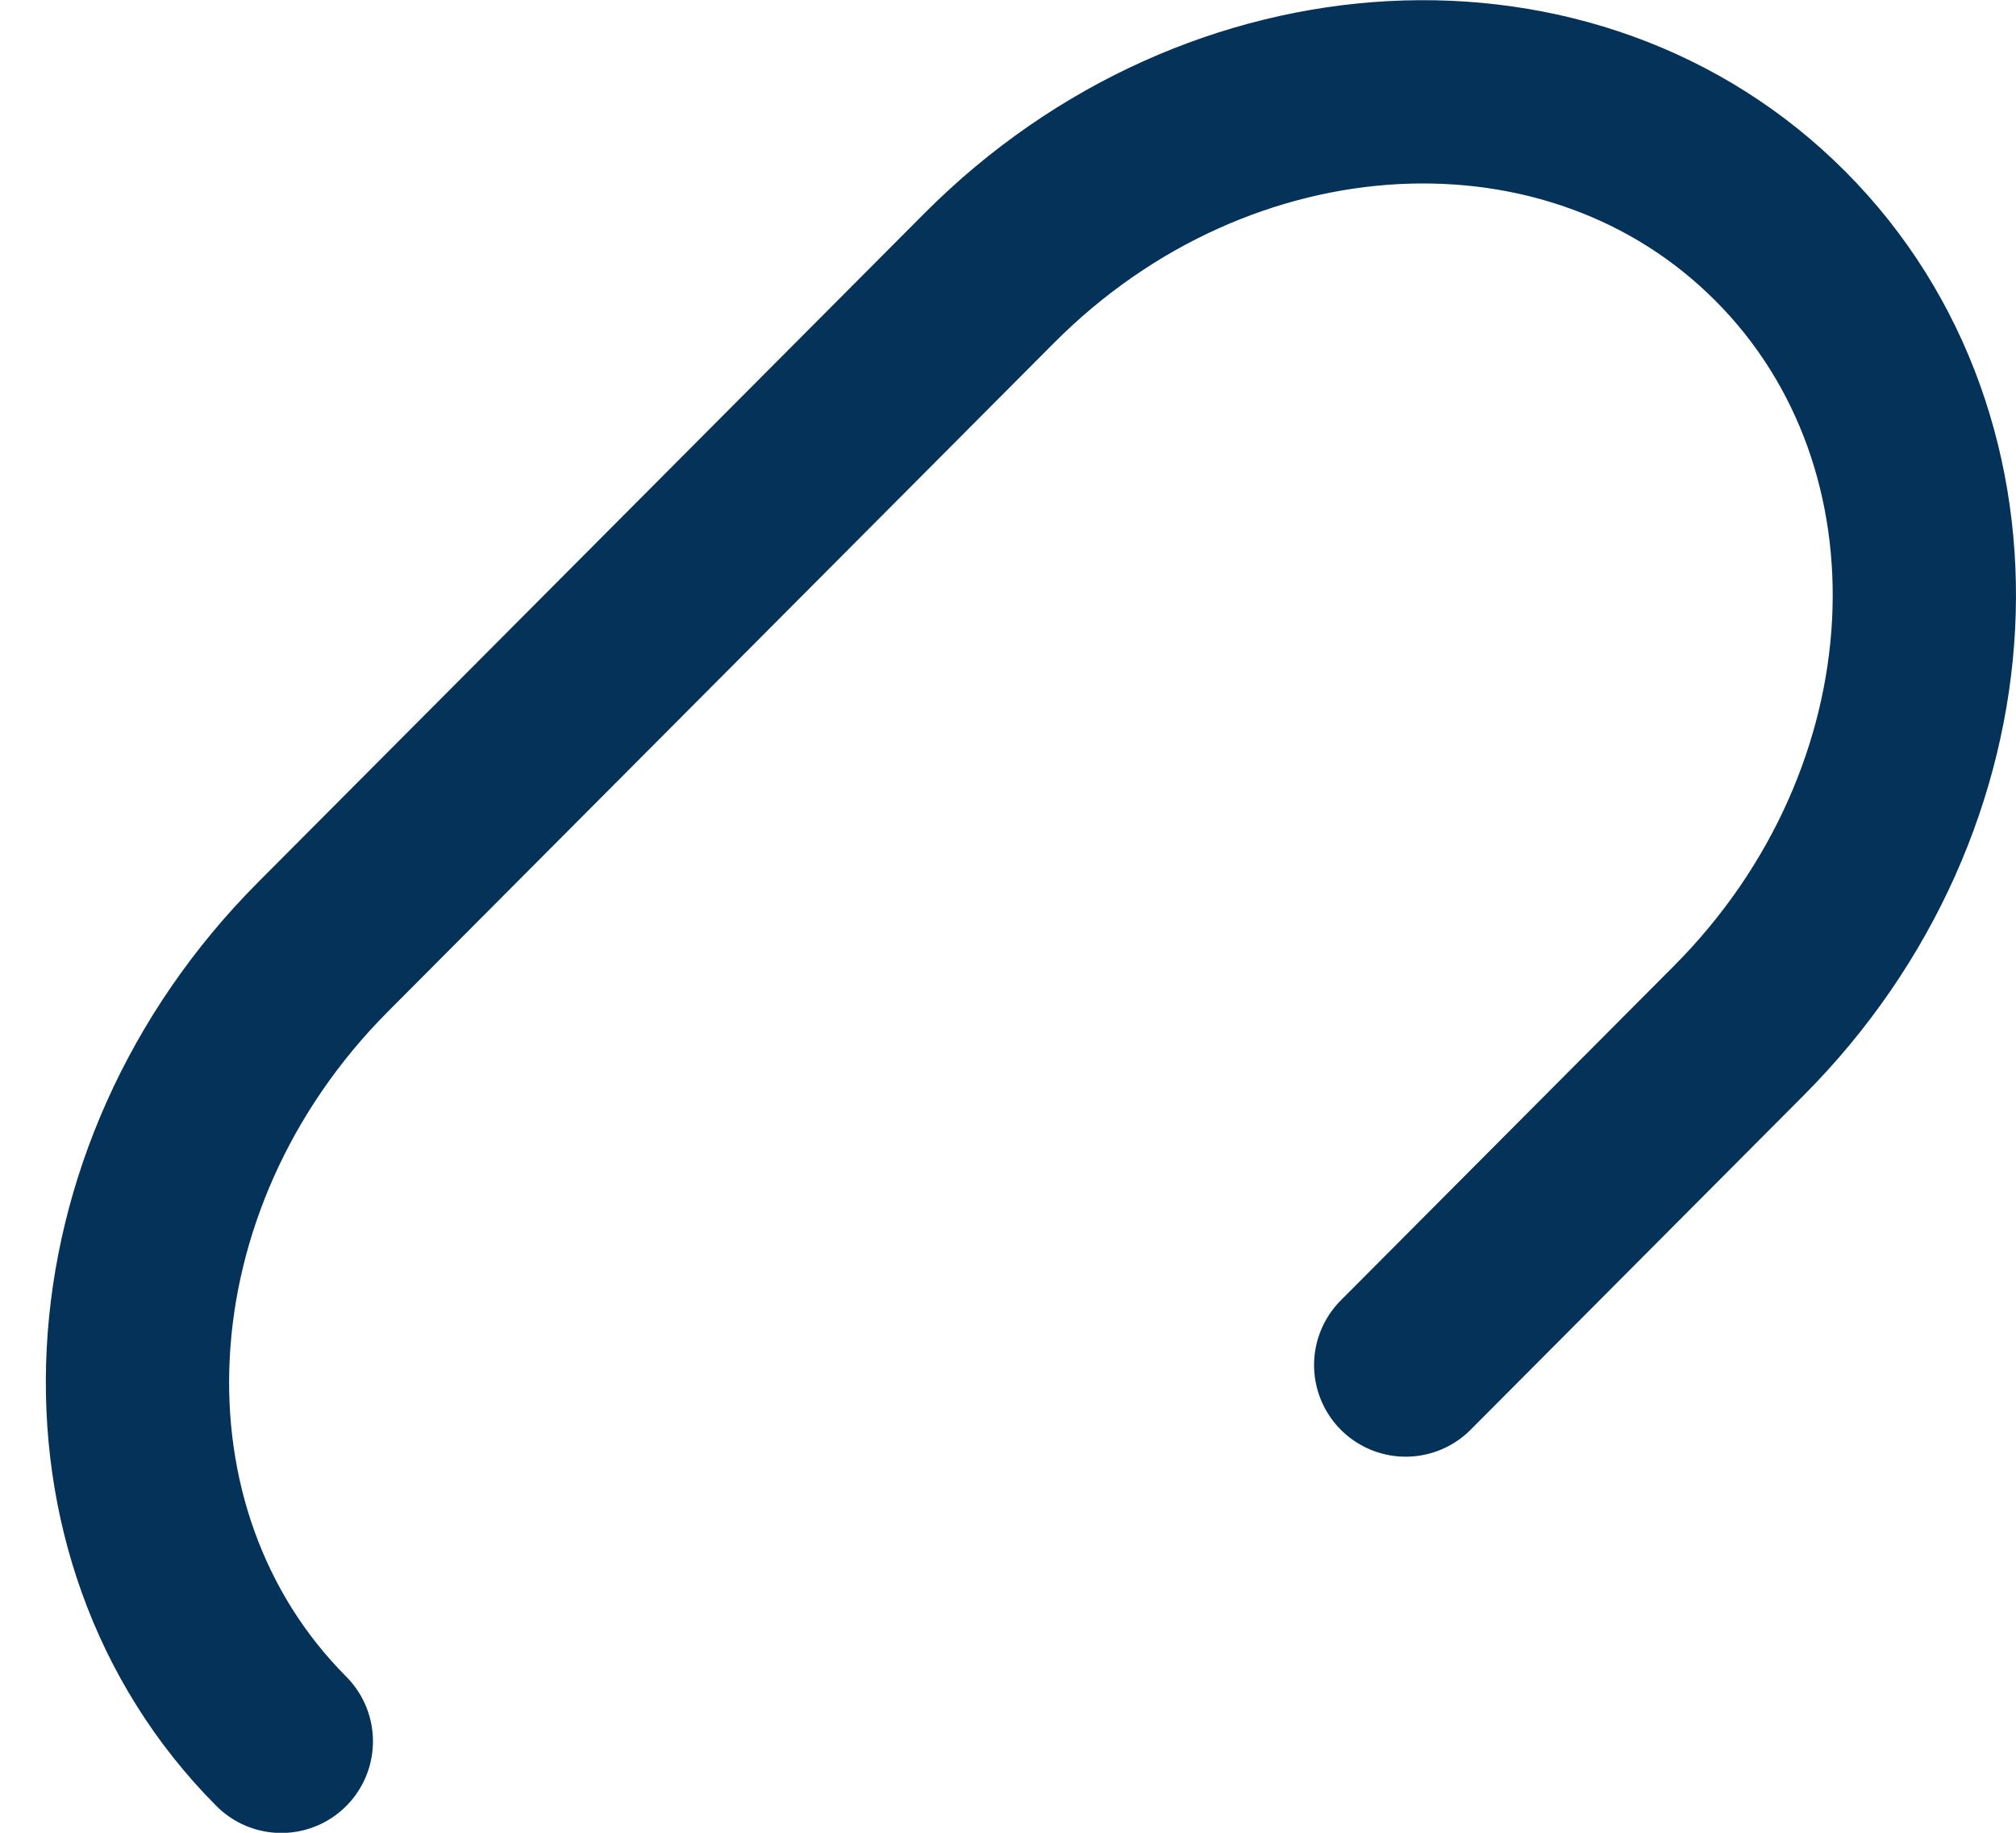 <?xml version="1.0" encoding="UTF-8"?> <svg xmlns="http://www.w3.org/2000/svg" width="22" height="20" viewBox="0 0 22 20" fill="none"><path d="M3.07 19.002C0.811 16.734 1.014 12.853 3.524 10.334L10.796 3.034C13.306 0.514 17.172 0.31 19.43 2.578C21.689 4.845 21.486 8.726 18.976 11.246L15.34 14.896" stroke="#053259" stroke-width="2" stroke-linecap="round"></path></svg> 